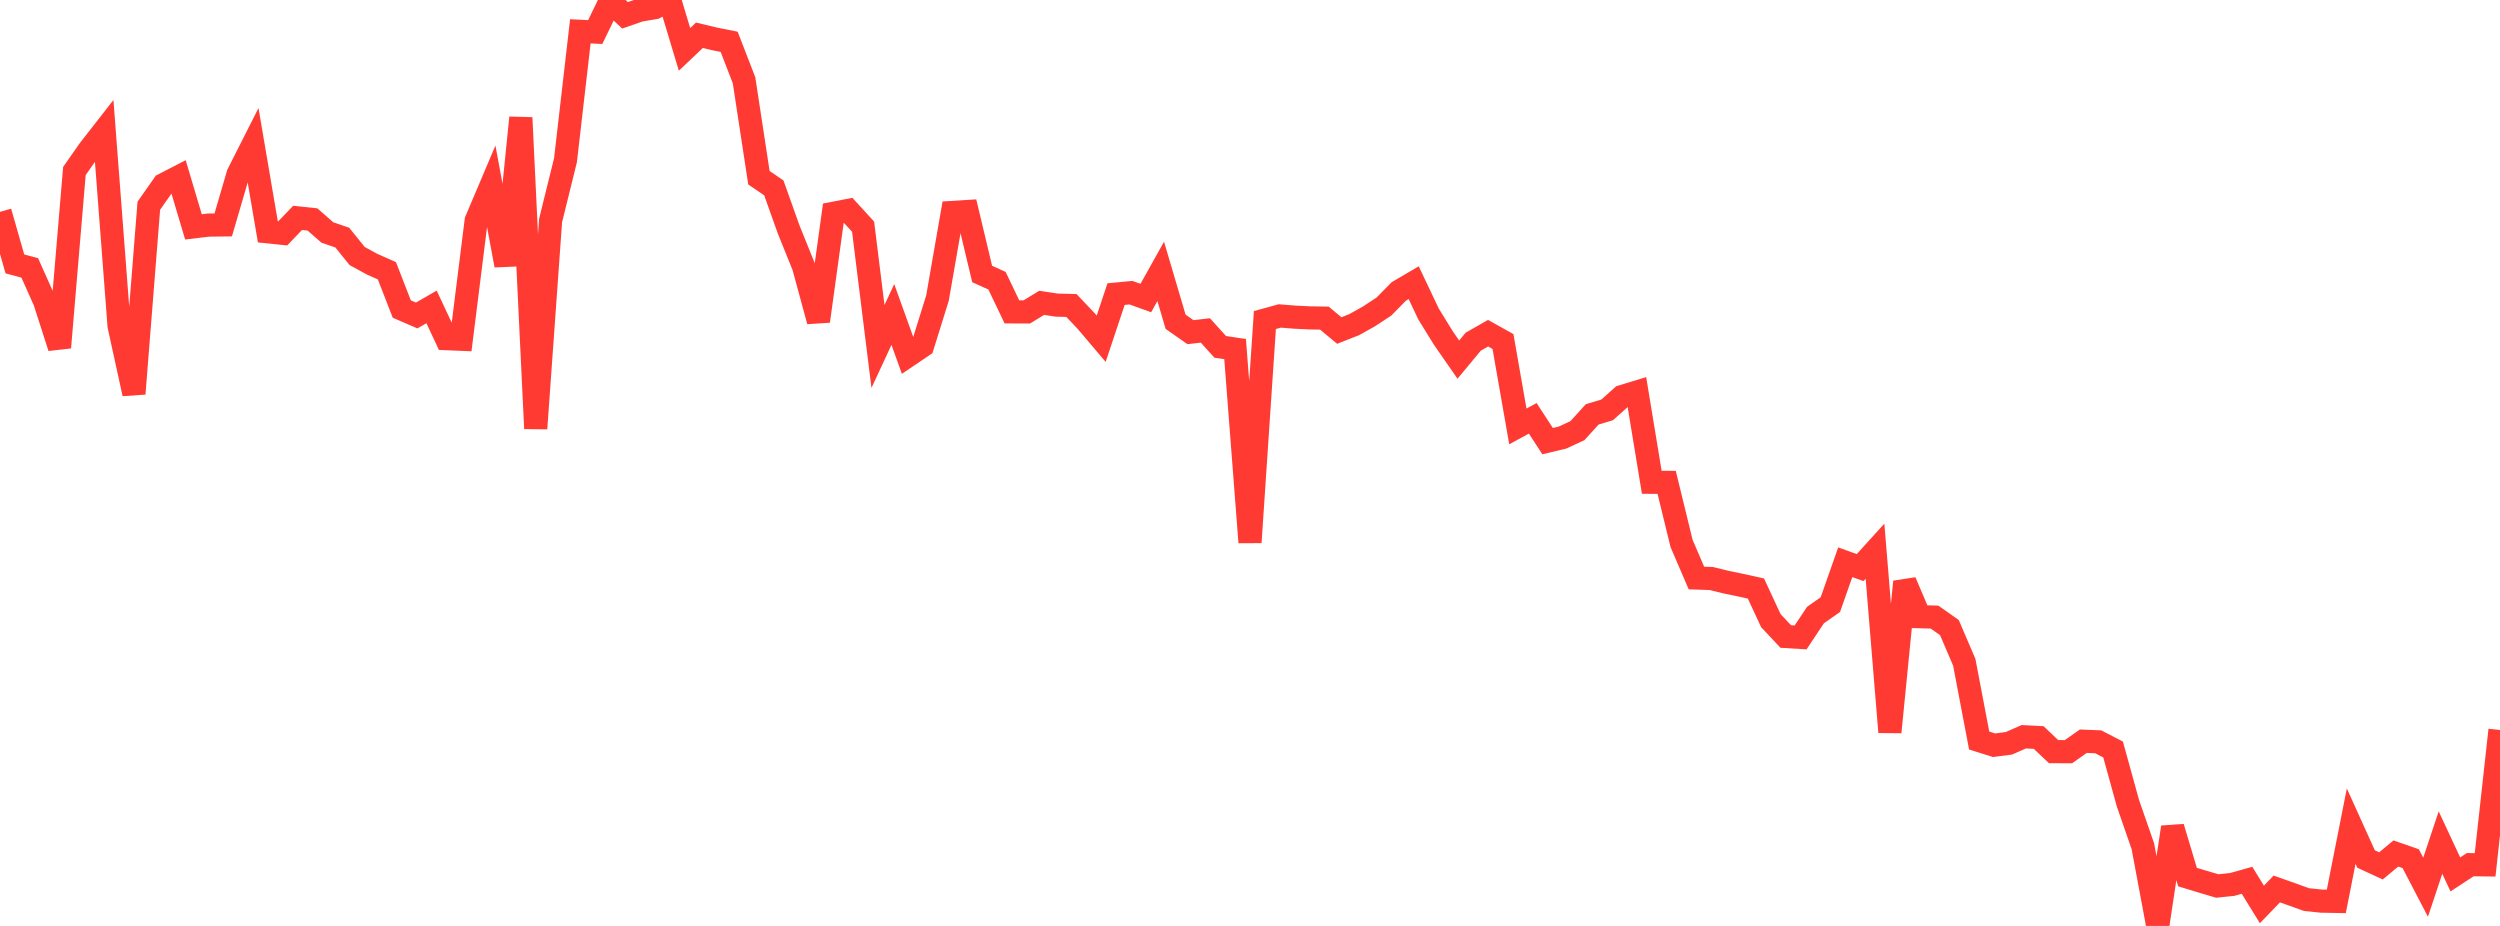 <?xml version="1.0" standalone="no"?>
<!DOCTYPE svg PUBLIC "-//W3C//DTD SVG 1.1//EN" "http://www.w3.org/Graphics/SVG/1.1/DTD/svg11.dtd">

<svg width="135" height="50" viewBox="0 0 135 50" preserveAspectRatio="none" 
  xmlns="http://www.w3.org/2000/svg"
  xmlns:xlink="http://www.w3.org/1999/xlink">


<polyline points="0.0, 11.441 0.804, 14.25 1.607, 14.468 2.411, 16.267 3.214, 18.763 4.018, 9.234 4.821, 8.088 5.625, 7.057 6.429, 17.594 7.232, 21.26 8.036, 11.11 8.839, 9.966 9.643, 9.551 10.446, 12.251 11.25, 12.155 12.054, 12.146 12.857, 9.398 13.661, 7.808 14.464, 12.518 15.268, 12.601 16.071, 11.765 16.875, 11.851 17.679, 12.555 18.482, 12.829 19.286, 13.826 20.089, 14.264 20.893, 14.622 21.696, 16.688 22.5, 17.036 23.304, 16.574 24.107, 18.288 24.911, 18.321 25.714, 11.912 26.518, 10.015 27.321, 14.328 28.125, 6.356 28.929, 23.141 29.732, 11.906 30.536, 8.652 31.339, 1.691 32.143, 1.731 32.946, 0.071 33.75, 0.827 34.554, 0.549 35.357, 0.413 36.161, 0.0 36.964, 2.667 37.768, 1.905 38.571, 2.097 39.375, 2.258 40.179, 4.337 40.982, 9.598 41.786, 10.145 42.589, 12.396 43.393, 14.387 44.196, 17.342 45.0, 11.52 45.804, 11.363 46.607, 12.24 47.411, 18.71 48.214, 16.983 49.018, 19.219 49.821, 18.676 50.625, 16.091 51.429, 11.472 52.232, 11.422 53.036, 14.795 53.839, 15.159 54.643, 16.84 55.446, 16.844 56.25, 16.353 57.054, 16.475 57.857, 16.497 58.661, 17.345 59.464, 18.292 60.268, 15.881 61.071, 15.805 61.875, 16.094 62.679, 14.654 63.482, 17.374 64.286, 17.937 65.089, 17.843 65.893, 18.731 66.696, 18.85 67.5, 29.287 68.304, 17.283 69.107, 17.061 69.911, 17.126 70.714, 17.165 71.518, 17.179 72.321, 17.848 73.125, 17.532 73.929, 17.082 74.732, 16.554 75.536, 15.736 76.339, 15.264 77.143, 16.959 77.946, 18.261 78.75, 19.419 79.554, 18.451 80.357, 17.993 81.161, 18.442 81.964, 23.027 82.768, 22.589 83.571, 23.821 84.375, 23.629 85.179, 23.257 85.982, 22.374 86.786, 22.135 87.589, 21.415 88.393, 21.169 89.196, 26.043 90.0, 26.048 90.804, 29.345 91.607, 31.213 92.411, 31.24 93.214, 31.437 94.018, 31.603 94.821, 31.781 95.625, 33.512 96.429, 34.371 97.232, 34.421 98.036, 33.212 98.839, 32.651 99.643, 30.361 100.446, 30.65 101.25, 29.764 102.054, 39.534 102.857, 31.415 103.661, 33.302 104.464, 33.323 105.268, 33.889 106.071, 35.764 106.875, 39.989 107.679, 40.242 108.482, 40.138 109.286, 39.784 110.089, 39.826 110.893, 40.588 111.696, 40.592 112.5, 40.025 113.304, 40.058 114.107, 40.473 114.911, 43.383 115.714, 45.694 116.518, 50.0 117.321, 44.67 118.125, 47.362 118.929, 47.607 119.732, 47.844 120.536, 47.761 121.339, 47.536 122.143, 48.839 122.946, 48.005 123.75, 48.289 124.554, 48.579 125.357, 48.661 126.161, 48.675 126.964, 44.611 127.768, 46.387 128.571, 46.759 129.375, 46.089 130.179, 46.369 130.982, 47.909 131.786, 45.499 132.589, 47.219 133.393, 46.692 134.196, 46.702 135.0, 39.42" fill="none" stroke="#ff3a33" stroke-width="1.25"/>

</svg>
